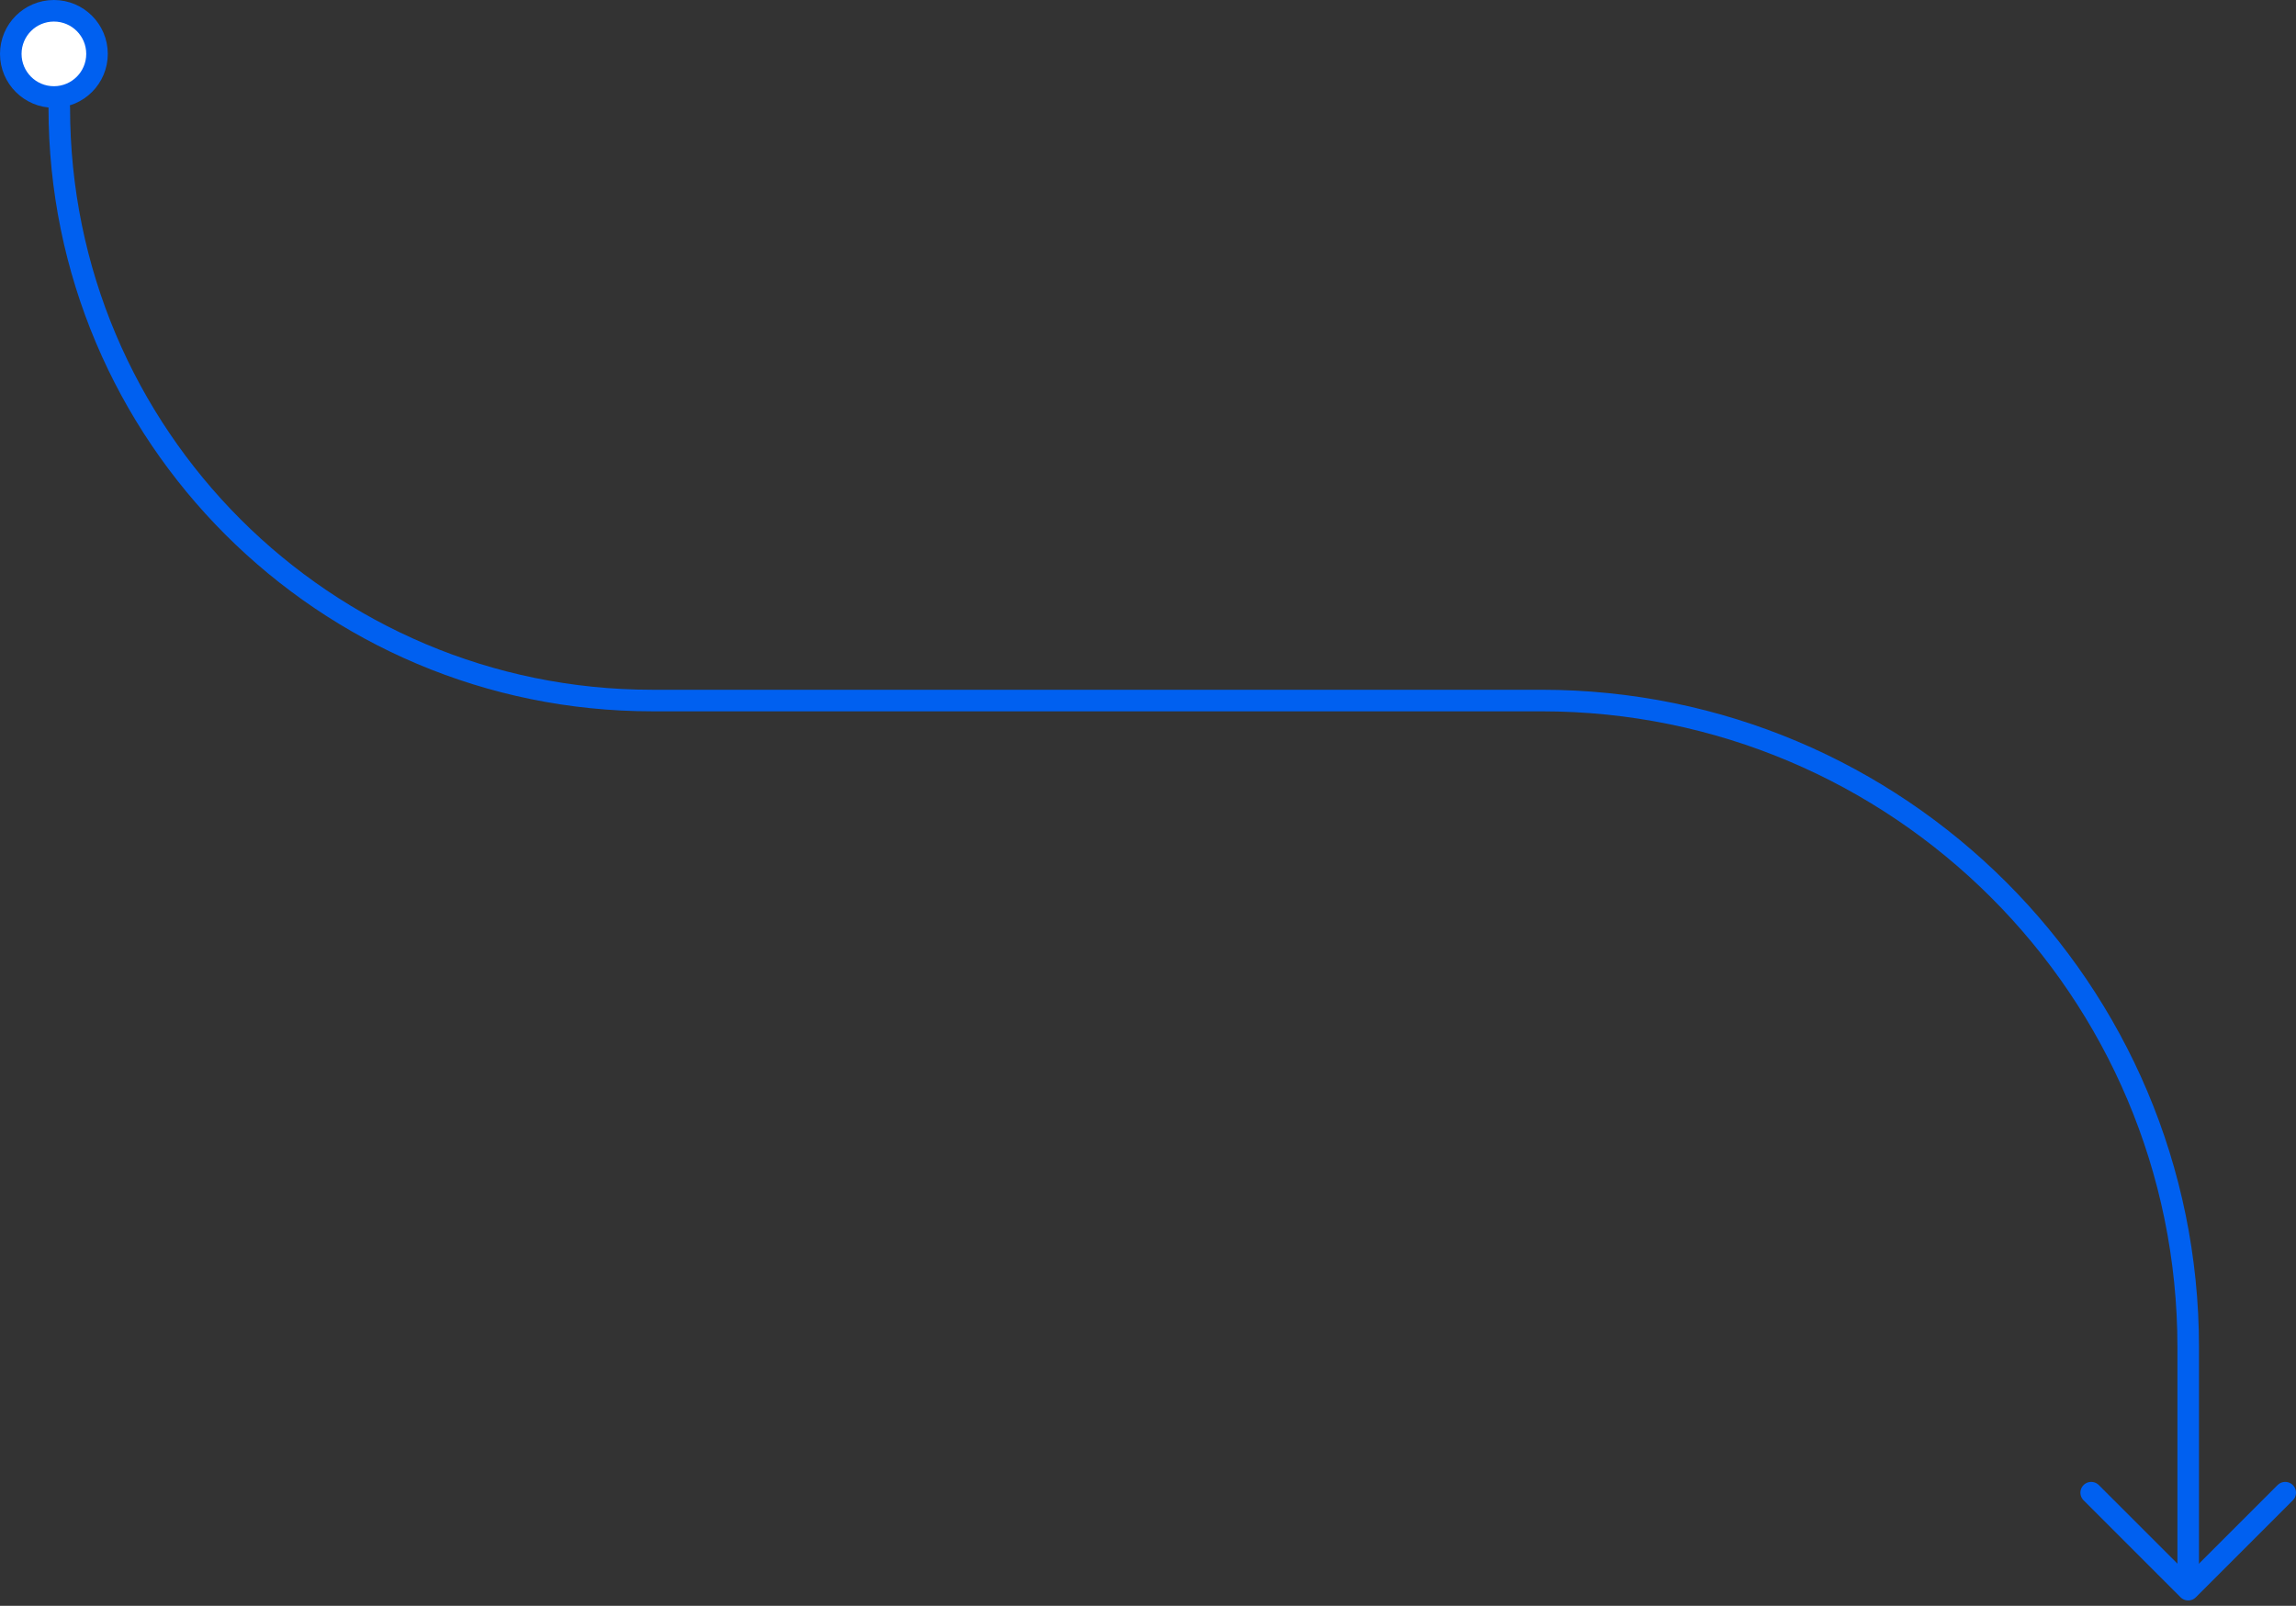 <?xml version="1.0" encoding="UTF-8"?> <svg xmlns="http://www.w3.org/2000/svg" width="213" height="149" viewBox="0 0 213 149" fill="none"><rect x="0" y="0" width="213" height="149" fill="#333333" stroke="none"/> <path d="M203 147V125C203 91.863 176.137 65 143 65H60.5C30.124 65 5.5 40.376 5.5 10V10" stroke="#0060F0" stroke-width="2" stroke-linecap="round" stroke-linejoin="round"></path> <path d="M212 138.5L203 147.5L194 138.5" stroke="#0060F0" stroke-width="2" stroke-linecap="round" stroke-linejoin="round"></path> <circle r="4" transform="matrix(-1 0 0 1 5 5)" fill="white" stroke="#0060F0" stroke-width="2"></circle> </svg> 